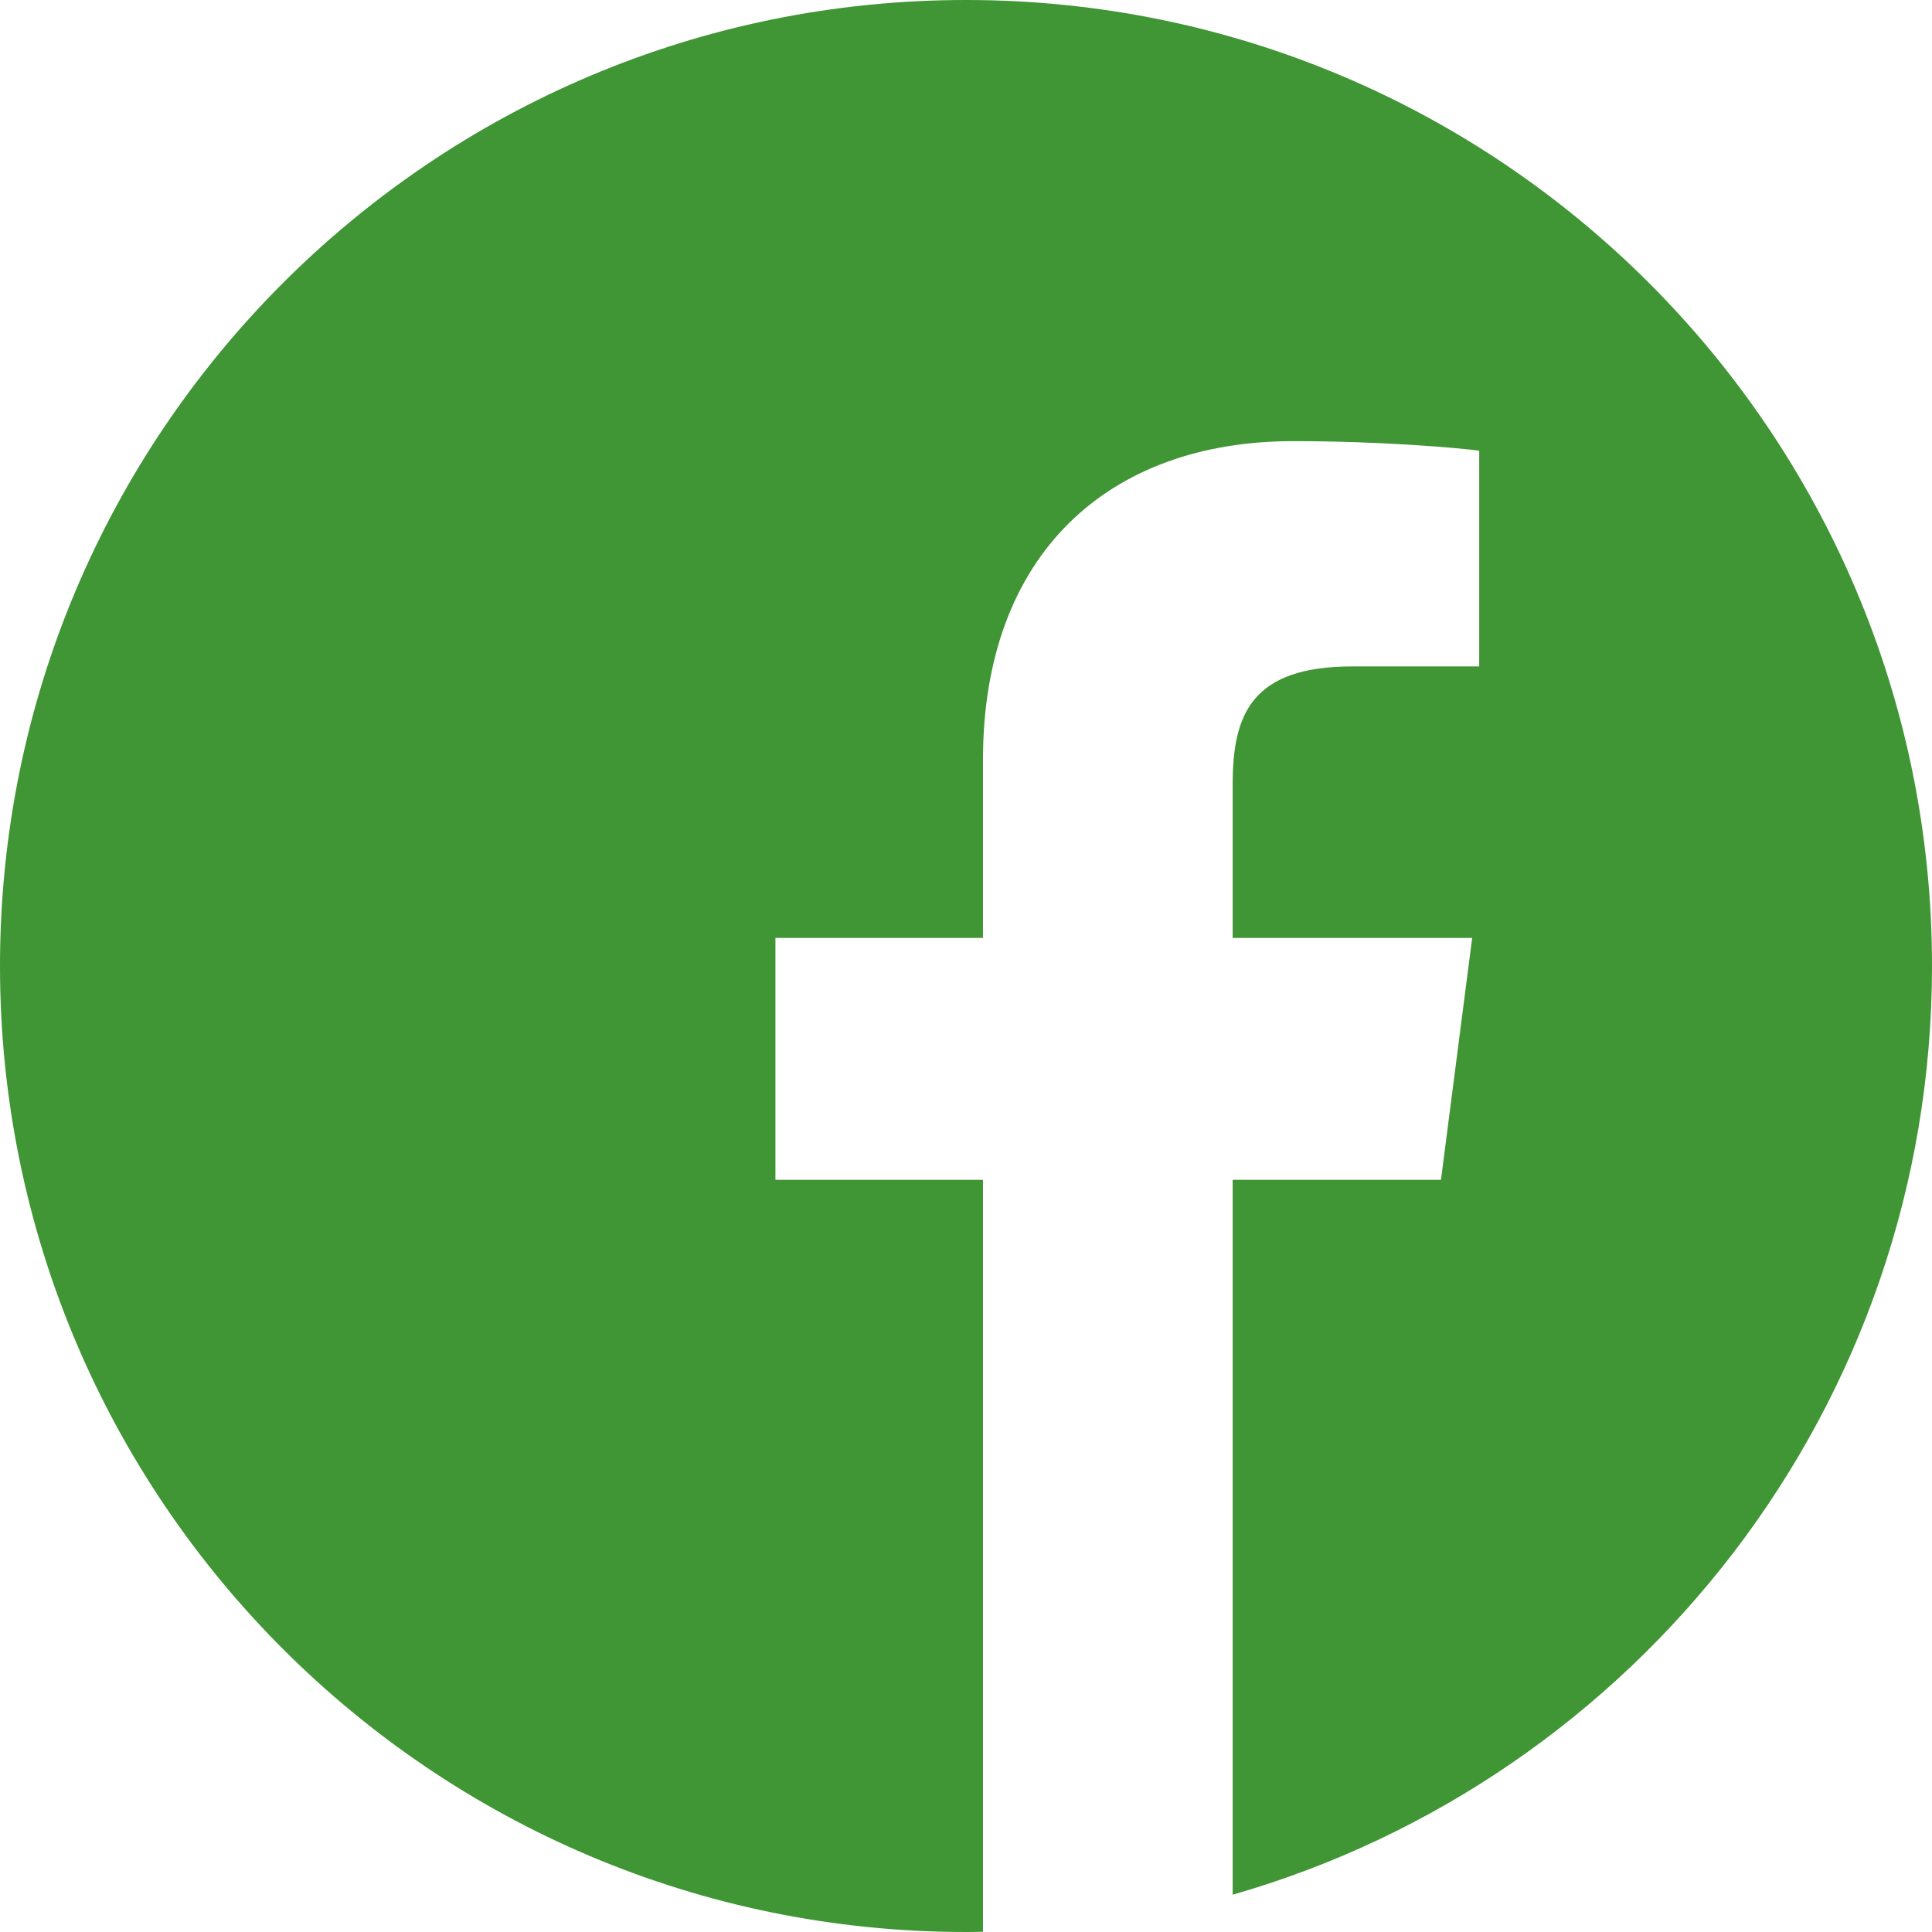 <?xml version="1.0" encoding="UTF-8"?>
<svg width="33px" height="33px" viewBox="0 0 33 33" version="1.1" xmlns="http://www.w3.org/2000/svg" xmlns:xlink="http://www.w3.org/1999/xlink">
    <!-- Generator: Sketch 52.6 (67491) - http://www.bohemiancoding.com/sketch -->
    <title>brands-and-logotypes (1)</title>
    <desc>Created with Sketch.</desc>
    <g id="Page-1" stroke="none" stroke-width="1" fill="none" fill-rule="evenodd">
        <g id="ZOBNI-ŠKRATEK" transform="translate(-651, -3105)" fill="#409534">
            <g id="brands-and-logotypes-(1)" transform="translate(651, 3105)">
                <path d="M19.221,32.952 C19.074,32.987 18.927,33.019 18.779,33.048 C18.927,33.019 19.074,32.987 19.221,32.952 Z" id="Path"></path>
                <path d="M19.074,32.973 C19.025,32.992 18.975,33.009 18.926,33.027 C18.975,33.009 19.025,32.992 19.074,32.973 Z" id="Path"></path>
                <path d="M18.221,32.963 C18.074,32.991 17.927,33.016 17.779,33.037 C17.927,33.016 18.074,32.991 18.221,32.963 Z" id="Path"></path>
                <path d="M19.147,32.978 C19.049,32.994 18.951,33.008 18.853,33.022 C18.951,33.008 19.049,32.994 19.147,32.978 Z" id="Path"></path>
                <path d="M20.074,31.972 C20.025,31.991 19.976,32.01 19.926,32.028 C19.976,32.01 20.025,31.991 20.074,31.972 Z" id="Path"></path>
                <path d="M21.074,31.97 C21.025,31.99 20.975,32.01 20.926,32.03 C20.975,32.01 21.025,31.99 21.074,31.97 Z" id="Path"></path>
                <path d="M21.074,31.969 C21.025,31.99 20.976,32.011 20.926,32.031 C20.976,32.011 21.025,31.99 21.074,31.969 Z" id="Path"></path>
                <path d="M20.074,31.972 C20.025,31.991 19.976,32.01 19.926,32.028 C19.976,32.01 20.025,31.991 20.074,31.972 Z" id="Path"></path>
                <path d="M18.147,32.985 C18.049,32.996 17.951,33.006 17.853,33.015 C17.951,33.006 18.049,32.996 18.147,32.985 Z" id="Path"></path>
                <path d="M33,16.5 C33,7.389 25.611,0 16.5,0 C7.389,0 0,7.389 0,16.5 C0,25.611 7.389,33 16.5,33 C16.597,33 16.693,32.998 16.79,32.996 L16.79,20.152 L13.245,20.152 L13.245,16.02 L16.79,16.02 L16.79,12.98 C16.79,9.454 18.942,7.535 22.088,7.535 C23.594,7.535 24.888,7.648 25.266,7.698 L25.266,11.383 L23.097,11.383 C21.386,11.383 21.055,12.196 21.055,13.389 L21.055,16.02 L25.146,16.02 L24.613,20.152 L21.055,20.152 L21.055,32.363 C27.951,30.385 33,24.031 33,16.5 Z" id="Path"></path>
                <path d="M18,32.98 C17.668,32.997 17.334,33.011 17,33.02 C17.334,33.011 17.668,32.997 18,32.98 Z" id="Path"></path>
                <path d="M17.147,32.995 C17.049,32.999 16.951,33.003 16.853,33.005 C16.951,33.003 17.049,32.999 17.147,32.995 Z" id="Path"></path>
            </g>
        </g>
    </g>
</svg>